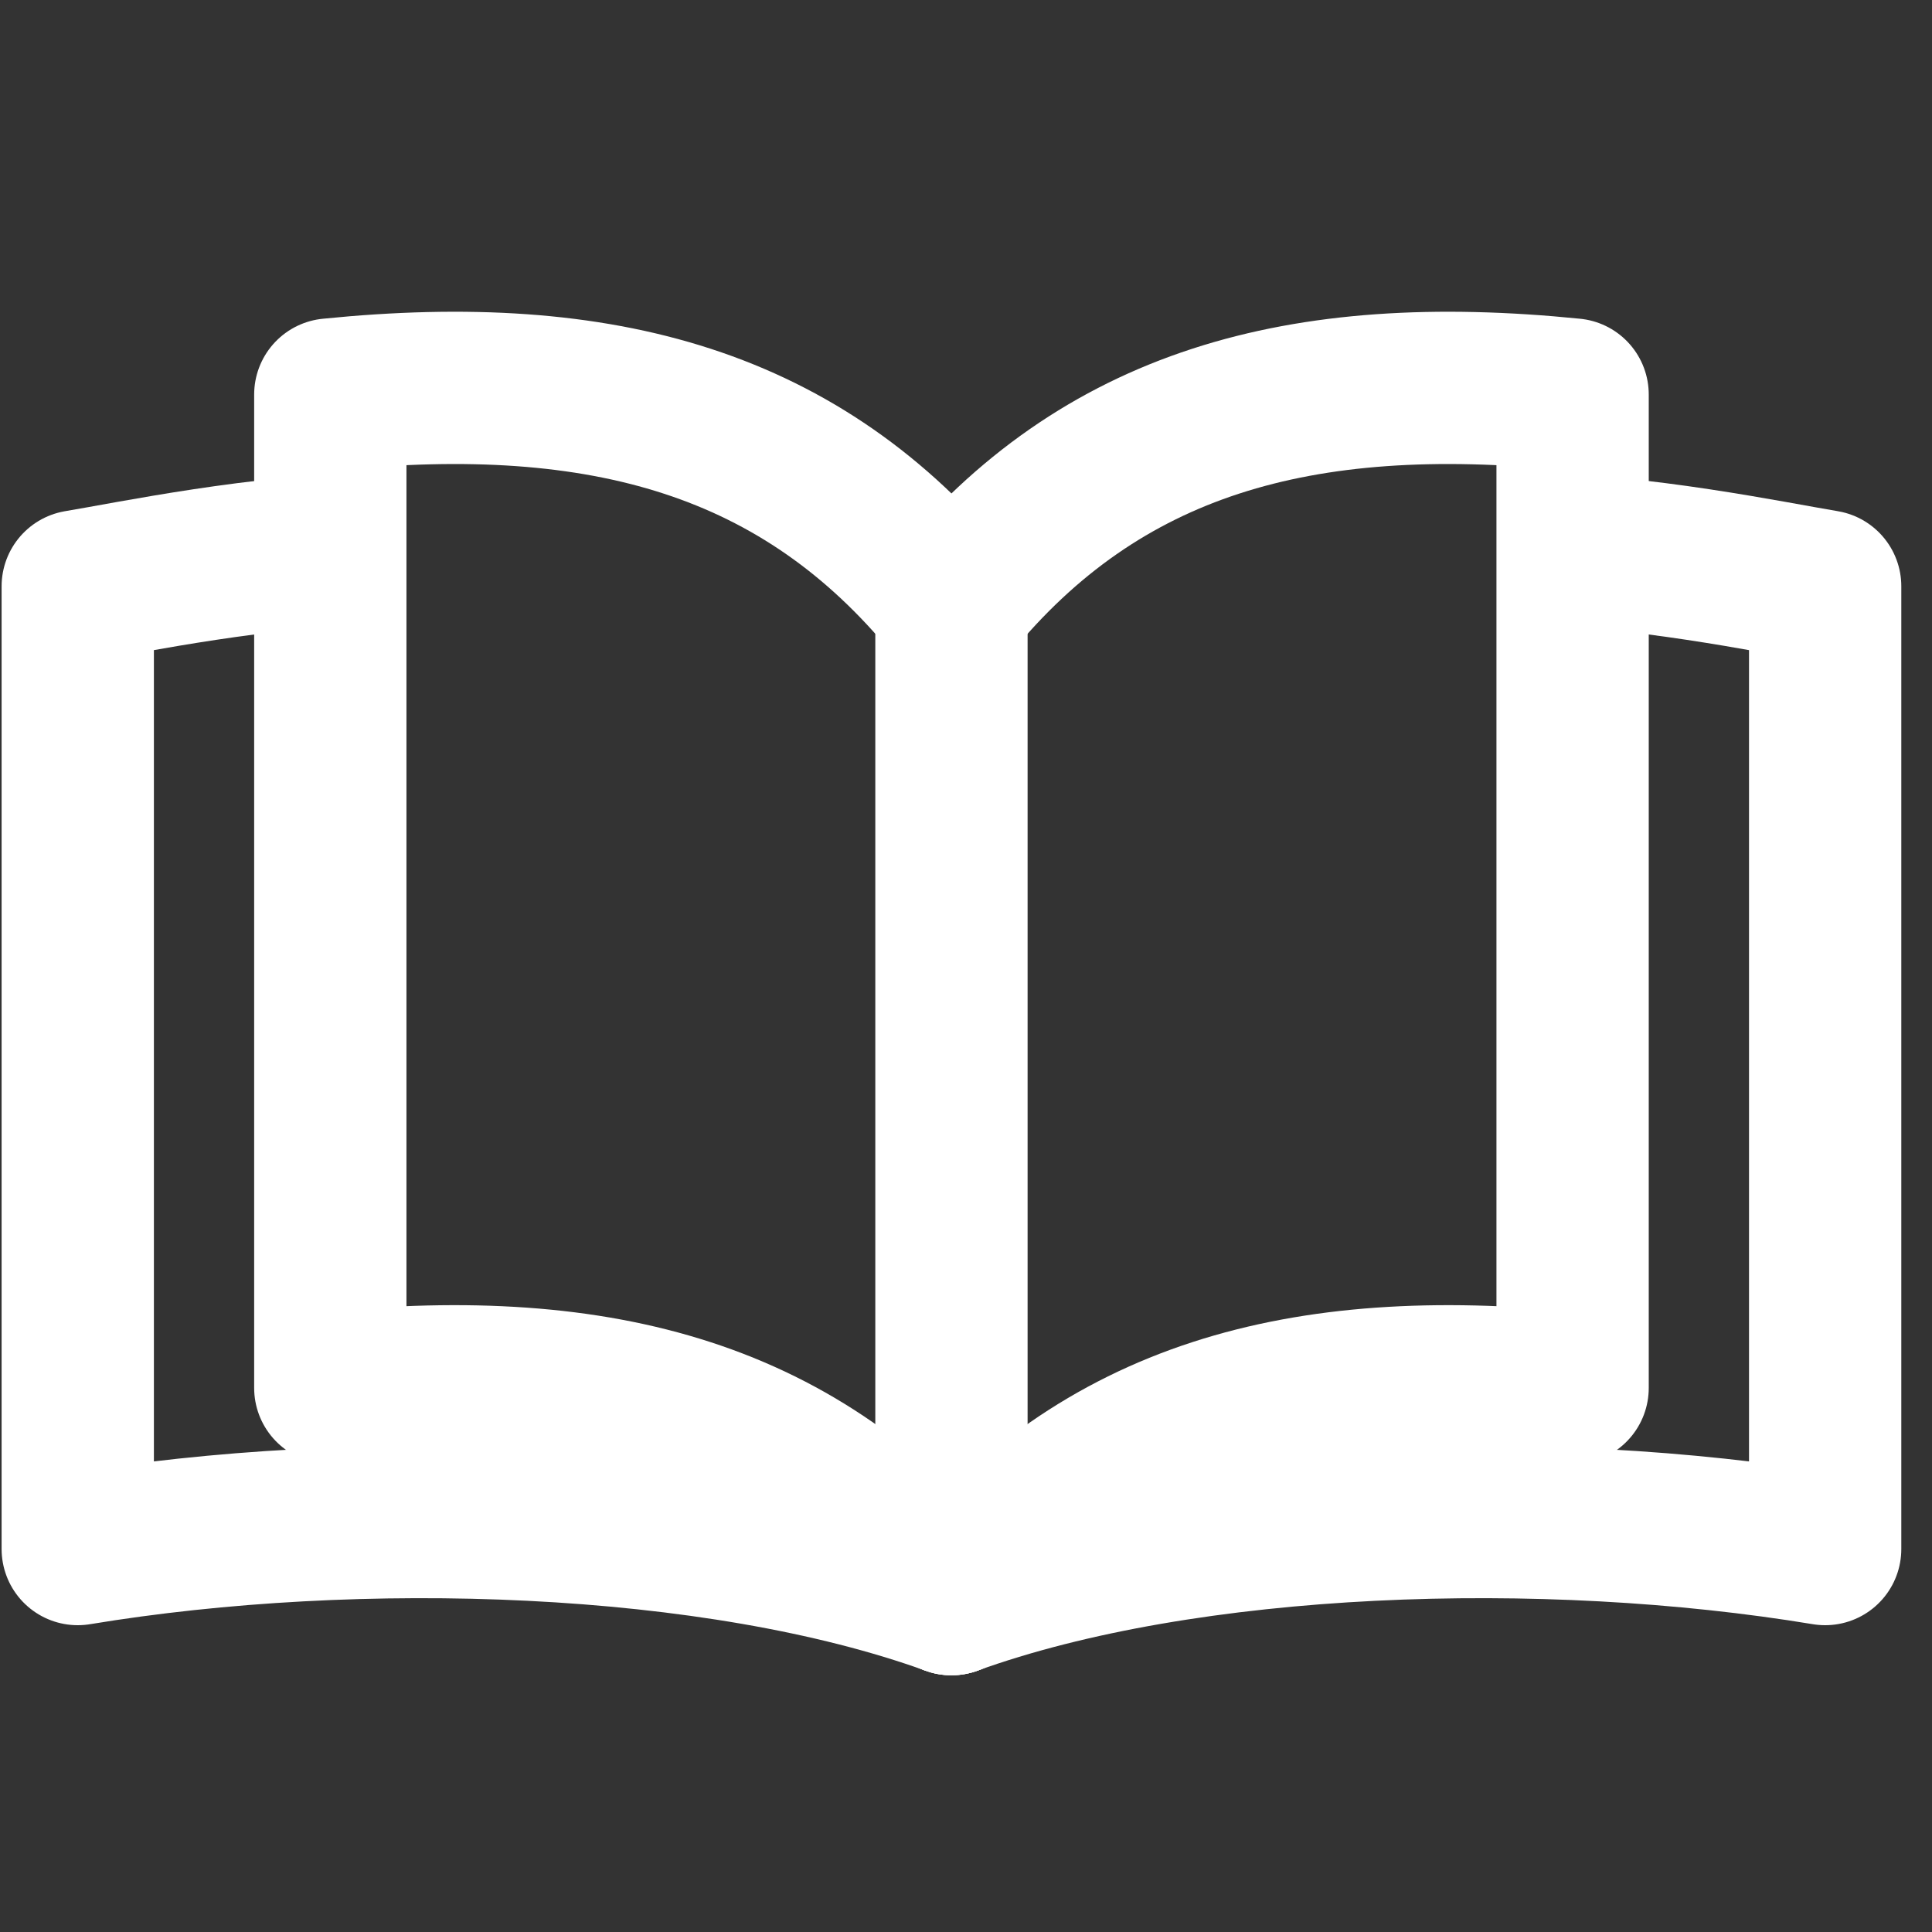 <?xml version="1.0" encoding="UTF-8" standalone="no"?><!DOCTYPE svg PUBLIC "-//W3C//DTD SVG 1.1//EN" "http://www.w3.org/Graphics/SVG/1.1/DTD/svg11.dtd"><svg width="100%" height="100%" viewBox="0 0 119 119" version="1.1" xmlns="http://www.w3.org/2000/svg" xmlns:xlink="http://www.w3.org/1999/xlink" xml:space="preserve" xmlns:serif="http://www.serif.com/" style="fill-rule:evenodd;clip-rule:evenodd;stroke-linejoin:round;stroke-miterlimit:1.5;"><rect x="0" y="0" width="119" height="119" fill="#333333" stroke="none"/><g id="icon-publication"><path d="M93.874,33.792c7.116,0.065 15.28,1.778 18.545,2.319l0,59.302c-17.251,-2.857 -39.304,-2.165 -53.815,3.084" style="fill:none;stroke:#fff;stroke-width:9.38px;"/><path d="M23.334,33.792c-7.116,0.065 -15.28,1.778 -18.545,2.319l-0,59.302c17.251,-2.857 39.304,-2.165 53.815,3.084" style="fill:none;stroke:#fff;stroke-width:9.38px;"/><path d="M58.604,37.308c9.208,-11.269 21.446,-14.703 38.259,-13.008l0,61.189c-16.813,-1.695 -29.051,1.739 -38.259,13.008" style="fill:none;stroke:#fff;stroke-width:9.38px;stroke-linecap:round;"/><path d="M58.604,37.308c-9.208,-11.269 -21.446,-14.703 -38.259,-13.008l-0,61.189c16.813,-1.695 29.051,1.739 38.259,13.008" style="fill:none;stroke:#fff;stroke-width:9.38px;stroke-linecap:round;"/><path d="M58.604,37.282l-0,61.215" style="fill:none;stroke:#fff;stroke-width:9.38px;stroke-linecap:round;"/></g></svg>